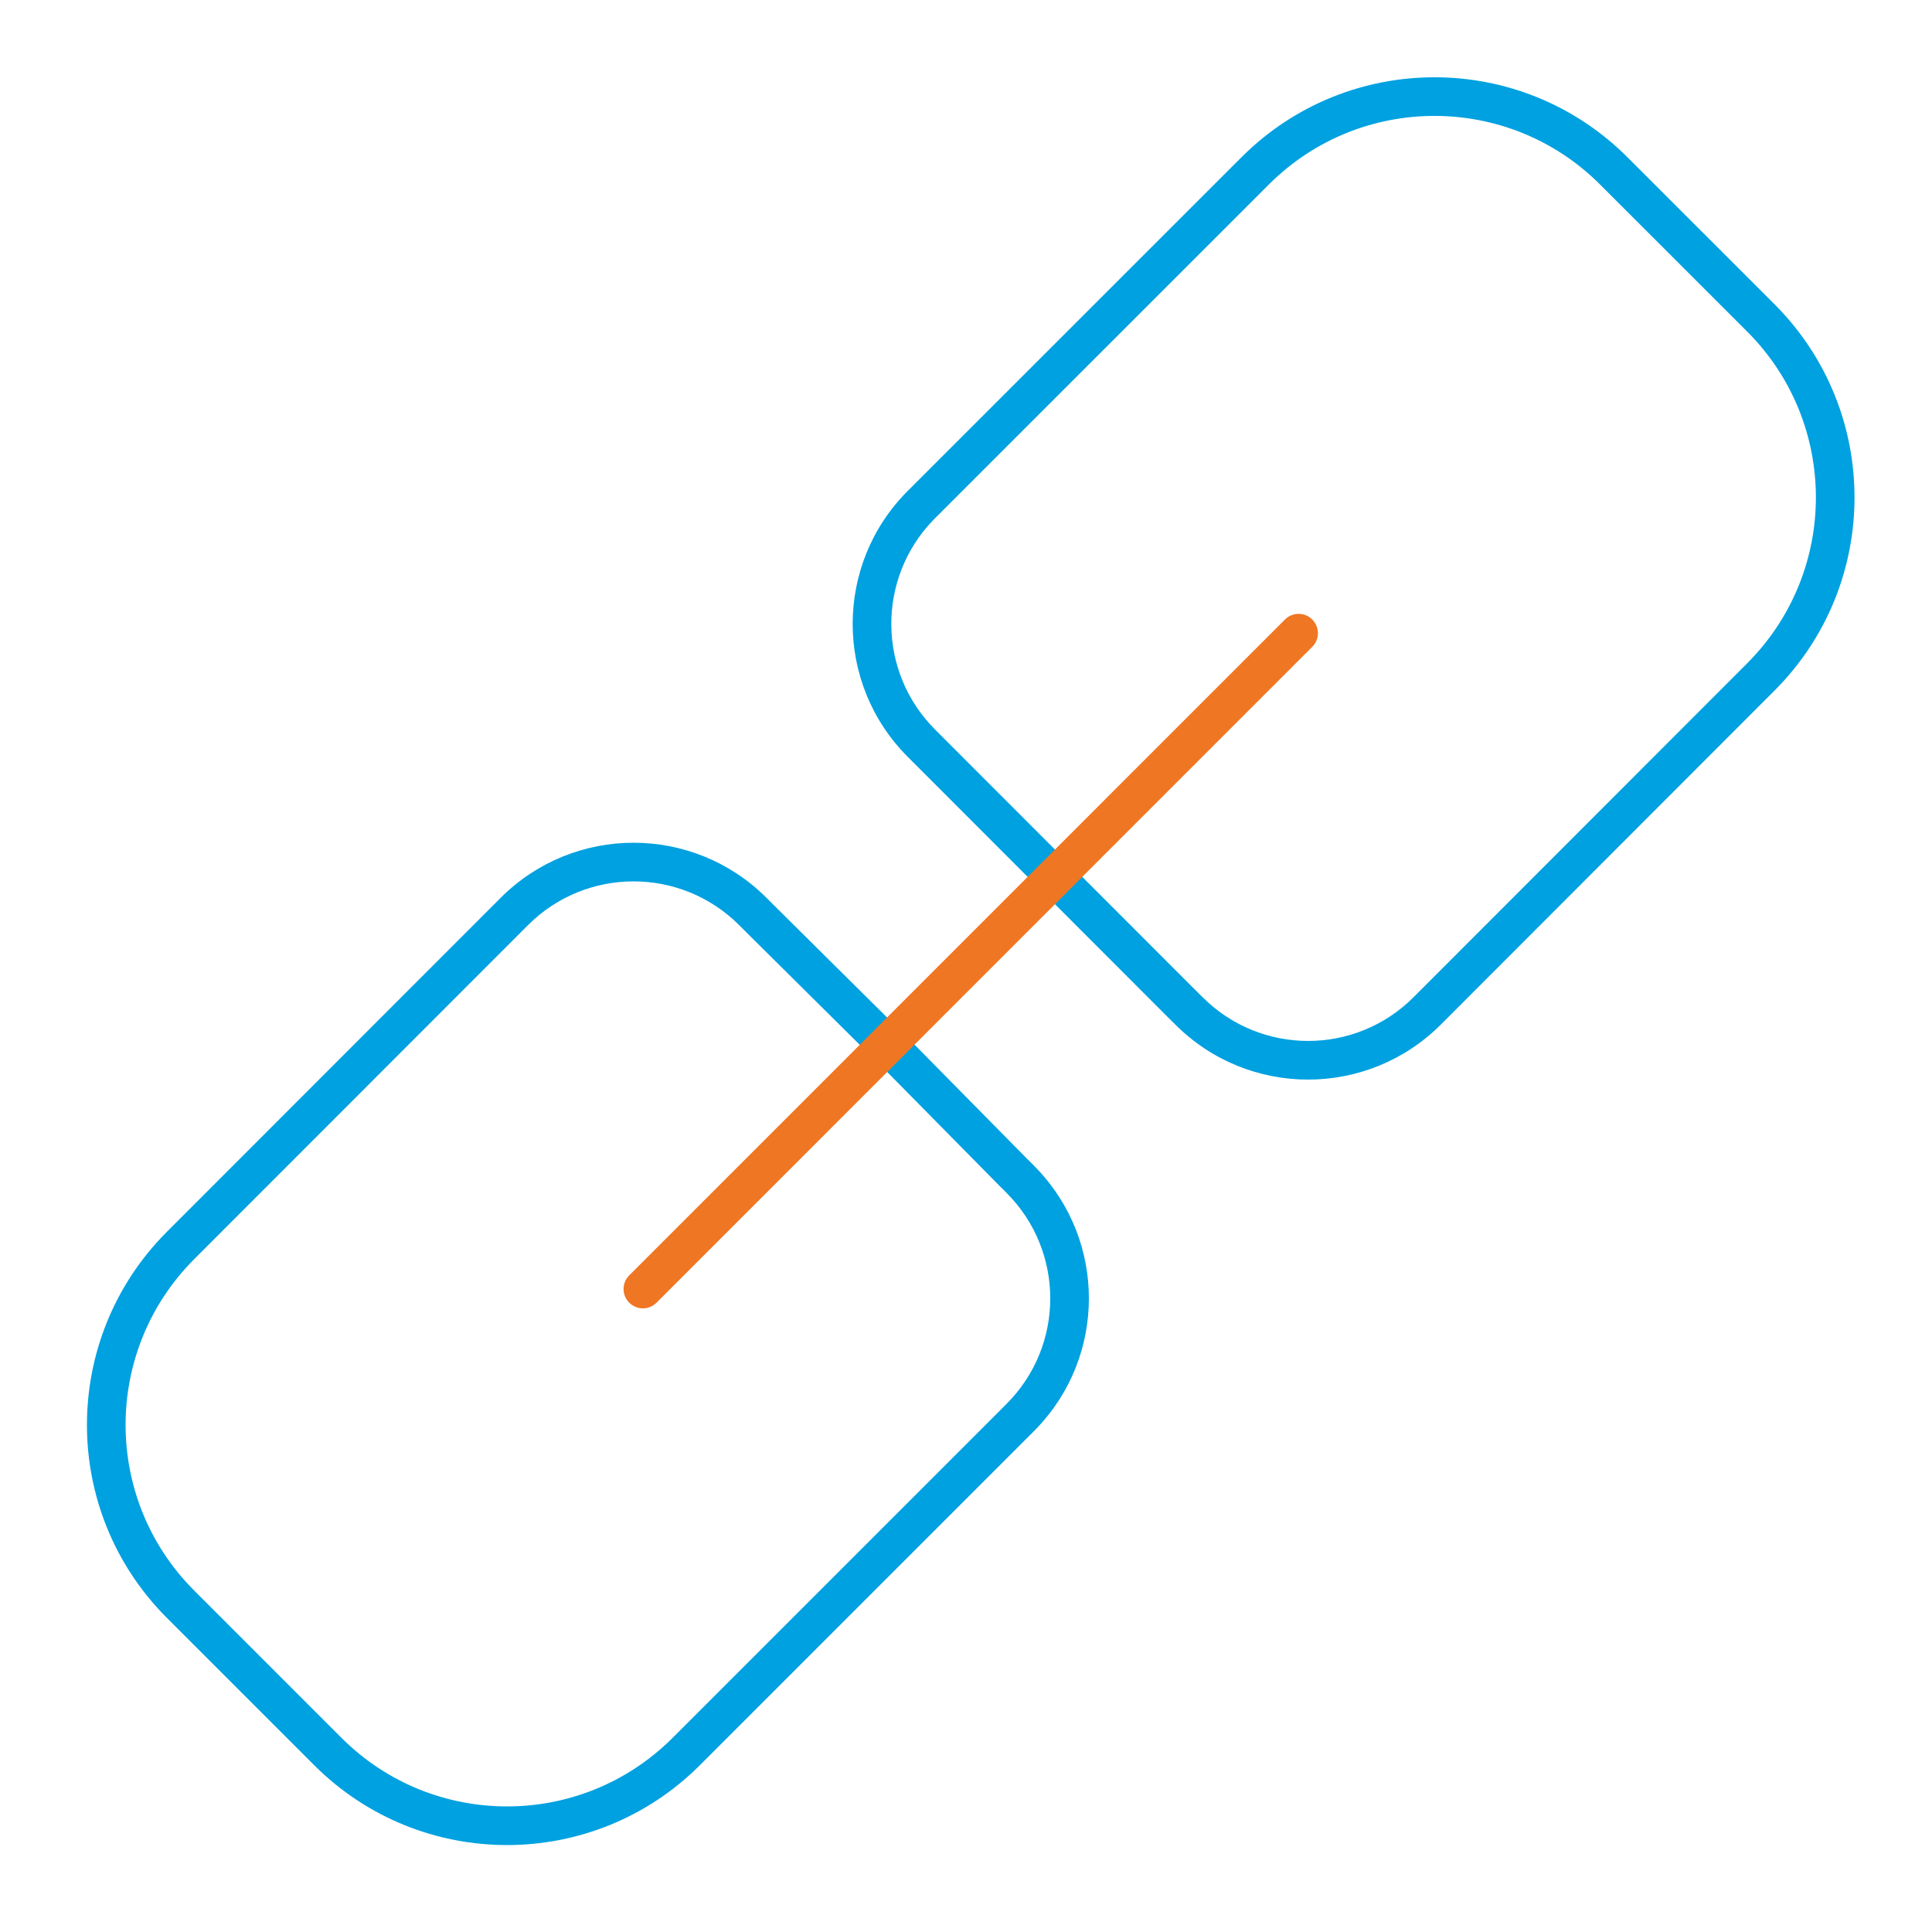 <?xml version="1.0" encoding="UTF-8"?> <svg xmlns="http://www.w3.org/2000/svg" xmlns:xlink="http://www.w3.org/1999/xlink" width="200px" height="200px" viewBox="0 0 200 200" version="1.1"><!-- Generator: Sketch 63.1 (92452) - https://sketch.com --><title>Icons/General/Link/Light</title><desc>Created with Sketch.</desc><g id="Icons/General/Link/Light" stroke="none" stroke-width="1" fill="none" fill-rule="evenodd"><g transform="translate(0.001, 0)"><rect id="Guidelines" fill-opacity="0" fill="#000000" x="-0.001" y="-0" width="200" height="200"></rect><path d="M51.829,92.94 C59.427,85.341 71.744,85.341 79.343,92.94 L79.343,92.94 L80.115,93.712 L94.879,108.354 L106.232,119.868 L107.057,120.686 L107.119,120.757 L107.298,120.939 C114.535,128.466 114.527,140.379 107.282,147.897 L107.282,147.897 L107.017,148.167 L72.413,182.771 C61.391,193.743 43.576,193.743 32.559,182.768 L32.559,182.768 L17.216,167.424 C6.261,156.403 6.261,138.606 17.215,127.576 L17.215,127.576 Z M76.514,95.768 C70.478,89.732 60.693,89.732 54.657,95.768 L54.657,95.768 L20.054,130.395 C10.649,139.864 10.649,155.143 20.049,164.6 L20.049,164.6 L35.385,179.937 C44.839,189.354 60.13,189.354 69.588,179.939 L69.588,179.939 L104.189,145.338 C110.226,139.309 110.232,129.532 104.203,123.496 L104.203,123.496 L104.114,123.4 L103.4,122.693 L92.046,111.178 L77.293,96.547 Z M128.572,16.222 C139.594,5.259 157.4,5.259 168.417,16.225 L168.417,16.225 L183.77,31.57 C194.715,42.599 194.715,60.387 183.765,71.421 L183.765,71.421 L149.165,106.053 C141.566,113.66 129.255,113.66 121.665,106.061 L121.665,106.061 L120.871,105.275 L93.959,78.34 C86.37,70.741 86.37,58.425 93.959,50.827 L93.959,50.827 Z M165.592,19.057 C156.139,9.647 140.854,9.647 131.397,19.054 L131.397,19.054 L96.788,53.655 L96.535,53.915 C90.761,59.969 90.846,69.563 96.789,75.513 L96.789,75.513 L123.693,102.44 L124.487,103.226 C130.523,109.269 140.299,109.269 146.335,103.226 L146.335,103.226 L180.931,68.599 C190.328,59.129 190.328,43.858 180.936,34.394 L180.936,34.394 Z" id="Links-Outline" fill="#00A1E0"></path><path d="M133.014,64.133 C133.795,63.352 135.062,63.351 135.843,64.132 C136.583,64.872 136.622,66.048 135.96,66.834 L135.843,66.961 L67.965,134.854 C67.184,135.636 65.918,135.636 65.137,134.855 C64.397,134.115 64.358,132.939 65.019,132.154 L65.136,132.026 L133.014,64.133 Z" id="Union-Outline" fill="#EF7622"></path></g></g></svg> 
